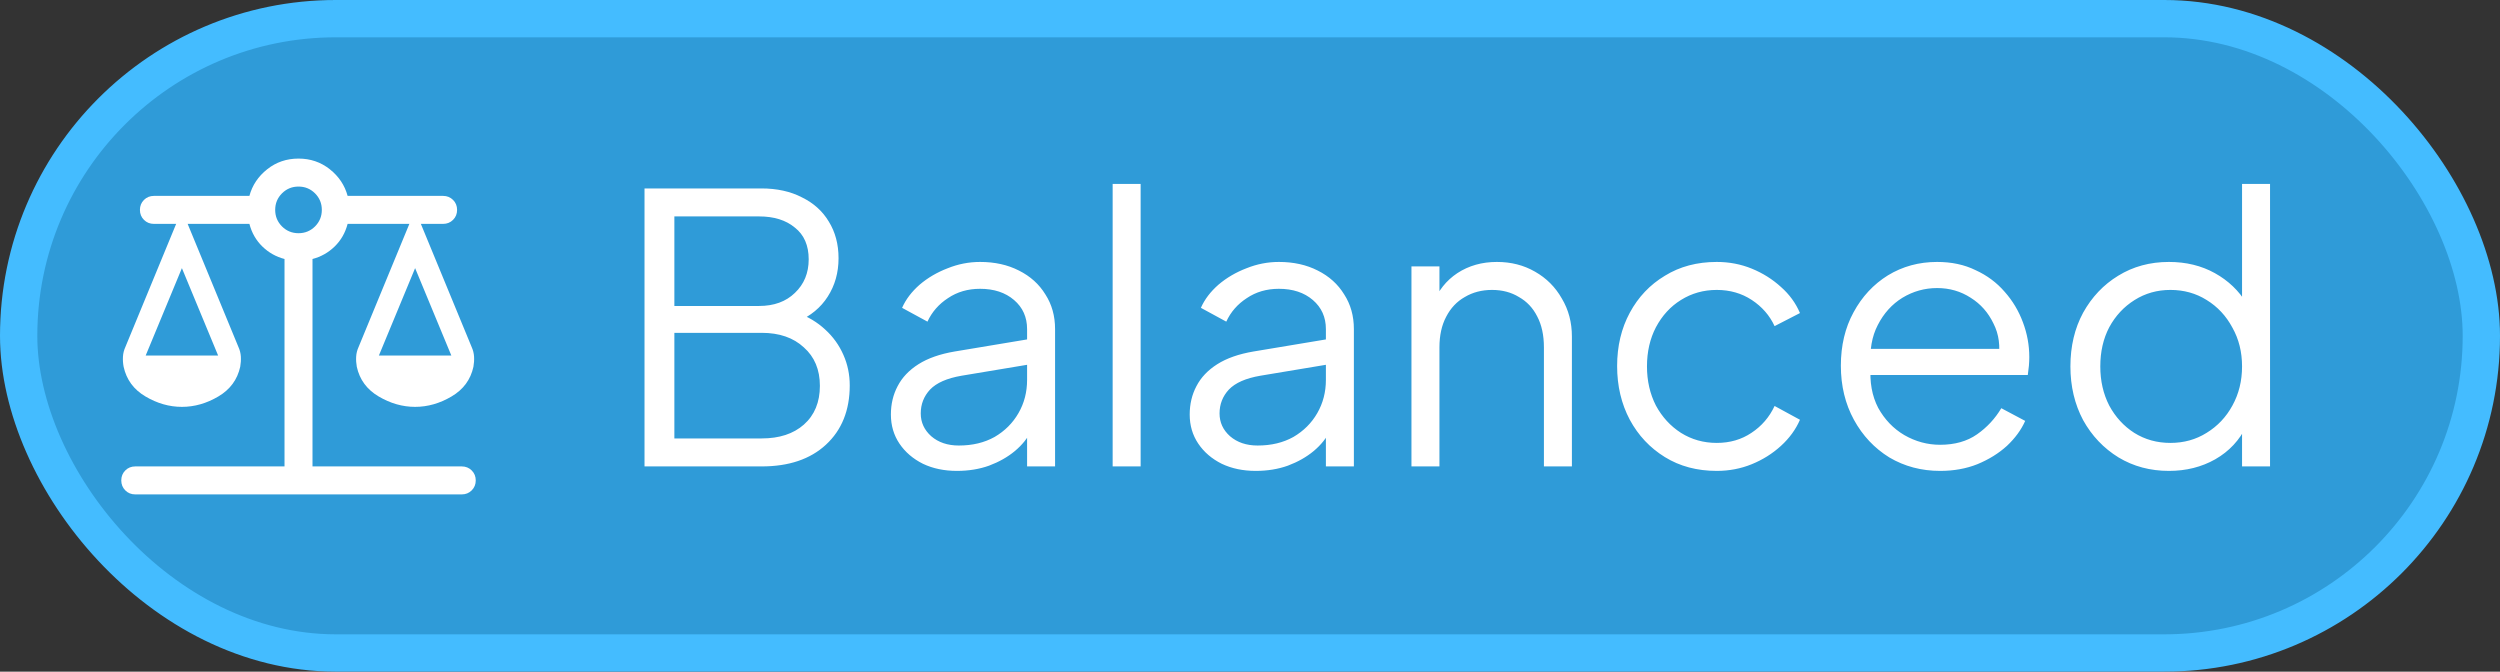 <svg width="67" height="18" viewBox="0 0 67 18" fill="none" xmlns="http://www.w3.org/2000/svg">
<rect x="0" y="0" width="67" height="18" fill="#333333" stroke="none"/>
<rect x="0.5" y="0.5" width="66" height="17" rx="8.5" fill="#2F9BD8"/>
<rect x="0.5" y="0.5" width="66" height="17" rx="8.5" stroke="#44BCFF"/>
<mask id="mask0_2013_2818" style="mask-type:alpha" maskUnits="userSpaceOnUse" x="2" y="3" width="12" height="12">
<rect x="2" y="3" width="12" height="12" fill="#D9D9D9"/>
</mask>
<g mask="url(#mask0_2013_2818)">
<path d="M3.625 13.25C3.519 13.25 3.429 13.214 3.358 13.142C3.286 13.07 3.25 12.981 3.25 12.875C3.25 12.769 3.286 12.68 3.358 12.608C3.429 12.536 3.519 12.5 3.625 12.5H7.625V6.941C7.399 6.882 7.201 6.771 7.031 6.606C6.862 6.441 6.746 6.239 6.684 6H5.029L6.389 9.297C6.428 9.382 6.45 9.47 6.455 9.559C6.46 9.649 6.454 9.738 6.438 9.829C6.362 10.174 6.167 10.439 5.852 10.625C5.537 10.811 5.212 10.904 4.875 10.904C4.538 10.904 4.213 10.811 3.898 10.625C3.583 10.439 3.388 10.174 3.313 9.829C3.296 9.738 3.29 9.649 3.295 9.559C3.3 9.47 3.322 9.382 3.361 9.297L4.721 6H4.125C4.019 6 3.929 5.964 3.858 5.892C3.786 5.821 3.75 5.731 3.75 5.625C3.75 5.519 3.786 5.429 3.858 5.358C3.929 5.286 4.019 5.25 4.125 5.25H6.684C6.761 4.965 6.92 4.727 7.161 4.536C7.402 4.345 7.681 4.25 8 4.25C8.319 4.25 8.598 4.345 8.839 4.536C9.08 4.727 9.239 4.965 9.316 5.25H11.875C11.981 5.25 12.07 5.286 12.142 5.358C12.214 5.429 12.25 5.519 12.25 5.625C12.25 5.731 12.214 5.821 12.142 5.892C12.07 5.964 11.981 6 11.875 6H11.279L12.639 9.297C12.678 9.382 12.7 9.47 12.705 9.559C12.71 9.649 12.704 9.738 12.688 9.829C12.613 10.174 12.418 10.439 12.102 10.625C11.787 10.811 11.461 10.904 11.125 10.904C10.789 10.904 10.463 10.811 10.148 10.625C9.833 10.439 9.637 10.174 9.562 9.829C9.546 9.738 9.54 9.649 9.545 9.559C9.55 9.47 9.572 9.382 9.611 9.297L10.971 6H9.316C9.254 6.239 9.138 6.441 8.969 6.606C8.799 6.771 8.601 6.882 8.375 6.941V12.5H12.375C12.481 12.5 12.57 12.536 12.642 12.608C12.714 12.68 12.75 12.769 12.75 12.875C12.75 12.981 12.714 13.07 12.642 13.142C12.57 13.214 12.481 13.25 12.375 13.25H3.625ZM10.154 9.529H12.096L11.125 7.186L10.154 9.529ZM3.904 9.529H5.846L4.875 7.186L3.904 9.529ZM8 6.25C8.174 6.25 8.321 6.189 8.443 6.068C8.564 5.946 8.625 5.799 8.625 5.625C8.625 5.451 8.564 5.304 8.443 5.182C8.321 5.061 8.174 5 8 5C7.826 5 7.679 5.061 7.557 5.182C7.436 5.304 7.375 5.451 7.375 5.625C7.375 5.799 7.436 5.946 7.557 6.068C7.679 6.189 7.826 6.25 8 6.25Z" fill="white"/>
</g>
<path d="M17.273 12.5V5.05H20.403C20.823 5.05 21.186 5.13 21.493 5.29C21.806 5.443 22.046 5.66 22.213 5.94C22.386 6.22 22.473 6.547 22.473 6.92C22.473 7.307 22.376 7.65 22.183 7.95C21.996 8.243 21.726 8.467 21.373 8.62L21.363 8.38C21.656 8.487 21.906 8.637 22.113 8.83C22.326 9.023 22.489 9.25 22.603 9.51C22.716 9.763 22.773 10.037 22.773 10.33C22.773 10.997 22.559 11.527 22.133 11.92C21.713 12.307 21.139 12.5 20.413 12.5H17.273ZM18.073 11.75H20.413C20.886 11.75 21.263 11.627 21.543 11.38C21.829 11.127 21.973 10.78 21.973 10.34C21.973 9.907 21.829 9.563 21.543 9.31C21.263 9.05 20.886 8.92 20.413 8.92H18.073V11.75ZM18.073 8.2H20.343C20.743 8.2 21.063 8.083 21.303 7.85C21.549 7.617 21.673 7.317 21.673 6.95C21.673 6.577 21.549 6.293 21.303 6.1C21.063 5.9 20.743 5.8 20.343 5.8H18.073V8.2ZM25.646 12.62C25.306 12.62 25.003 12.557 24.736 12.43C24.47 12.297 24.259 12.117 24.106 11.89C23.953 11.663 23.876 11.403 23.876 11.11C23.876 10.83 23.936 10.577 24.056 10.35C24.176 10.117 24.363 9.92 24.616 9.76C24.869 9.6 25.193 9.487 25.586 9.42L27.686 9.07V9.75L25.766 10.07C25.38 10.137 25.099 10.26 24.926 10.44C24.759 10.62 24.676 10.833 24.676 11.08C24.676 11.32 24.77 11.523 24.956 11.69C25.149 11.857 25.396 11.94 25.696 11.94C26.063 11.94 26.383 11.863 26.656 11.71C26.93 11.55 27.143 11.337 27.296 11.07C27.45 10.803 27.526 10.507 27.526 10.18V8.82C27.526 8.5 27.41 8.24 27.176 8.04C26.943 7.84 26.64 7.74 26.266 7.74C25.939 7.74 25.653 7.823 25.406 7.99C25.16 8.15 24.976 8.36 24.856 8.62L24.176 8.25C24.276 8.023 24.433 7.817 24.646 7.63C24.866 7.443 25.116 7.297 25.396 7.19C25.676 7.077 25.966 7.02 26.266 7.02C26.66 7.02 27.006 7.097 27.306 7.25C27.613 7.403 27.849 7.617 28.016 7.89C28.189 8.157 28.276 8.467 28.276 8.82V12.5H27.526V11.43L27.636 11.54C27.543 11.74 27.396 11.923 27.196 12.09C27.003 12.25 26.773 12.38 26.506 12.48C26.246 12.573 25.959 12.62 25.646 12.62ZM29.819 12.5V4.93H30.569V12.5H29.819ZM33.654 12.62C33.314 12.62 33.011 12.557 32.744 12.43C32.477 12.297 32.267 12.117 32.114 11.89C31.961 11.663 31.884 11.403 31.884 11.11C31.884 10.83 31.944 10.577 32.064 10.35C32.184 10.117 32.371 9.92 32.624 9.76C32.877 9.6 33.201 9.487 33.594 9.42L35.694 9.07V9.75L33.774 10.07C33.387 10.137 33.107 10.26 32.934 10.44C32.767 10.62 32.684 10.833 32.684 11.08C32.684 11.32 32.777 11.523 32.964 11.69C33.157 11.857 33.404 11.94 33.704 11.94C34.071 11.94 34.391 11.863 34.664 11.71C34.937 11.55 35.151 11.337 35.304 11.07C35.457 10.803 35.534 10.507 35.534 10.18V8.82C35.534 8.5 35.417 8.24 35.184 8.04C34.951 7.84 34.647 7.74 34.274 7.74C33.947 7.74 33.661 7.823 33.414 7.99C33.167 8.15 32.984 8.36 32.864 8.62L32.184 8.25C32.284 8.023 32.441 7.817 32.654 7.63C32.874 7.443 33.124 7.297 33.404 7.19C33.684 7.077 33.974 7.02 34.274 7.02C34.667 7.02 35.014 7.097 35.314 7.25C35.621 7.403 35.857 7.617 36.024 7.89C36.197 8.157 36.284 8.467 36.284 8.82V12.5H35.534V11.43L35.644 11.54C35.551 11.74 35.404 11.923 35.204 12.09C35.011 12.25 34.781 12.38 34.514 12.48C34.254 12.573 33.967 12.62 33.654 12.62ZM37.827 12.5V7.14H38.577V8.18L38.407 8.14C38.54 7.793 38.757 7.52 39.057 7.32C39.363 7.12 39.717 7.02 40.117 7.02C40.497 7.02 40.837 7.107 41.137 7.28C41.443 7.453 41.683 7.693 41.857 8C42.037 8.3 42.127 8.64 42.127 9.02V12.5H41.377V9.31C41.377 8.983 41.317 8.707 41.197 8.48C41.083 8.253 40.92 8.08 40.707 7.96C40.5 7.833 40.26 7.77 39.987 7.77C39.713 7.77 39.47 7.833 39.257 7.96C39.043 8.08 38.877 8.257 38.757 8.49C38.637 8.717 38.577 8.99 38.577 9.31V12.5H37.827ZM46.009 12.62C45.482 12.62 45.019 12.497 44.619 12.25C44.219 12.003 43.906 11.67 43.679 11.25C43.452 10.823 43.339 10.343 43.339 9.81C43.339 9.277 43.452 8.8 43.679 8.38C43.906 7.96 44.219 7.63 44.619 7.39C45.019 7.143 45.482 7.02 46.009 7.02C46.342 7.02 46.656 7.08 46.949 7.2C47.242 7.32 47.502 7.483 47.729 7.69C47.956 7.89 48.126 8.123 48.239 8.39L47.559 8.74C47.426 8.453 47.222 8.22 46.949 8.04C46.676 7.86 46.362 7.77 46.009 7.77C45.656 7.77 45.336 7.86 45.049 8.04C44.769 8.213 44.546 8.457 44.379 8.77C44.219 9.077 44.139 9.427 44.139 9.82C44.139 10.207 44.219 10.557 44.379 10.87C44.546 11.177 44.769 11.42 45.049 11.6C45.336 11.78 45.656 11.87 46.009 11.87C46.362 11.87 46.672 11.78 46.939 11.6C47.212 11.42 47.419 11.18 47.559 10.88L48.239 11.25C48.126 11.51 47.956 11.743 47.729 11.95C47.502 12.157 47.242 12.32 46.949 12.44C46.656 12.56 46.342 12.62 46.009 12.62ZM51.995 12.62C51.495 12.62 51.042 12.5 50.635 12.26C50.235 12.013 49.919 11.677 49.685 11.25C49.452 10.823 49.335 10.34 49.335 9.8C49.335 9.26 49.449 8.783 49.675 8.37C49.902 7.95 50.209 7.62 50.595 7.38C50.989 7.14 51.428 7.02 51.915 7.02C52.302 7.02 52.645 7.093 52.945 7.24C53.252 7.38 53.512 7.573 53.725 7.82C53.938 8.06 54.102 8.333 54.215 8.64C54.328 8.94 54.385 9.25 54.385 9.57C54.385 9.637 54.382 9.713 54.375 9.8C54.368 9.88 54.358 9.963 54.345 10.05H49.815V9.35H53.915L53.555 9.65C53.615 9.283 53.572 8.957 53.425 8.67C53.285 8.377 53.082 8.147 52.815 7.98C52.548 7.807 52.248 7.72 51.915 7.72C51.582 7.72 51.272 7.807 50.985 7.98C50.705 8.153 50.485 8.397 50.325 8.71C50.165 9.017 50.102 9.383 50.135 9.81C50.102 10.237 50.169 10.61 50.335 10.93C50.508 11.243 50.742 11.487 51.035 11.66C51.335 11.833 51.655 11.92 51.995 11.92C52.389 11.92 52.718 11.827 52.985 11.64C53.252 11.453 53.468 11.22 53.635 10.94L54.275 11.28C54.169 11.52 54.005 11.743 53.785 11.95C53.565 12.15 53.302 12.313 52.995 12.44C52.695 12.56 52.362 12.62 51.995 12.62ZM58.127 12.62C57.627 12.62 57.178 12.5 56.778 12.26C56.377 12.013 56.061 11.68 55.828 11.26C55.601 10.833 55.487 10.353 55.487 9.82C55.487 9.28 55.601 8.8 55.828 8.38C56.061 7.96 56.374 7.63 56.767 7.39C57.167 7.143 57.621 7.02 58.127 7.02C58.587 7.02 58.998 7.12 59.358 7.32C59.718 7.52 60.001 7.79 60.208 8.13L60.087 8.34V4.93H60.837V12.5H60.087V11.3L60.208 11.41C60.021 11.797 59.741 12.097 59.367 12.31C59.001 12.517 58.587 12.62 58.127 12.62ZM58.167 11.87C58.528 11.87 58.851 11.78 59.138 11.6C59.431 11.42 59.661 11.177 59.828 10.87C60.001 10.557 60.087 10.207 60.087 9.82C60.087 9.433 60.001 9.087 59.828 8.78C59.661 8.467 59.431 8.22 59.138 8.04C58.851 7.86 58.528 7.77 58.167 7.77C57.814 7.77 57.494 7.86 57.208 8.04C56.921 8.22 56.694 8.463 56.528 8.77C56.367 9.077 56.288 9.427 56.288 9.82C56.288 10.207 56.367 10.557 56.528 10.87C56.694 11.177 56.917 11.42 57.197 11.6C57.484 11.78 57.807 11.87 58.167 11.87Z" fill="white"/>
</svg>

